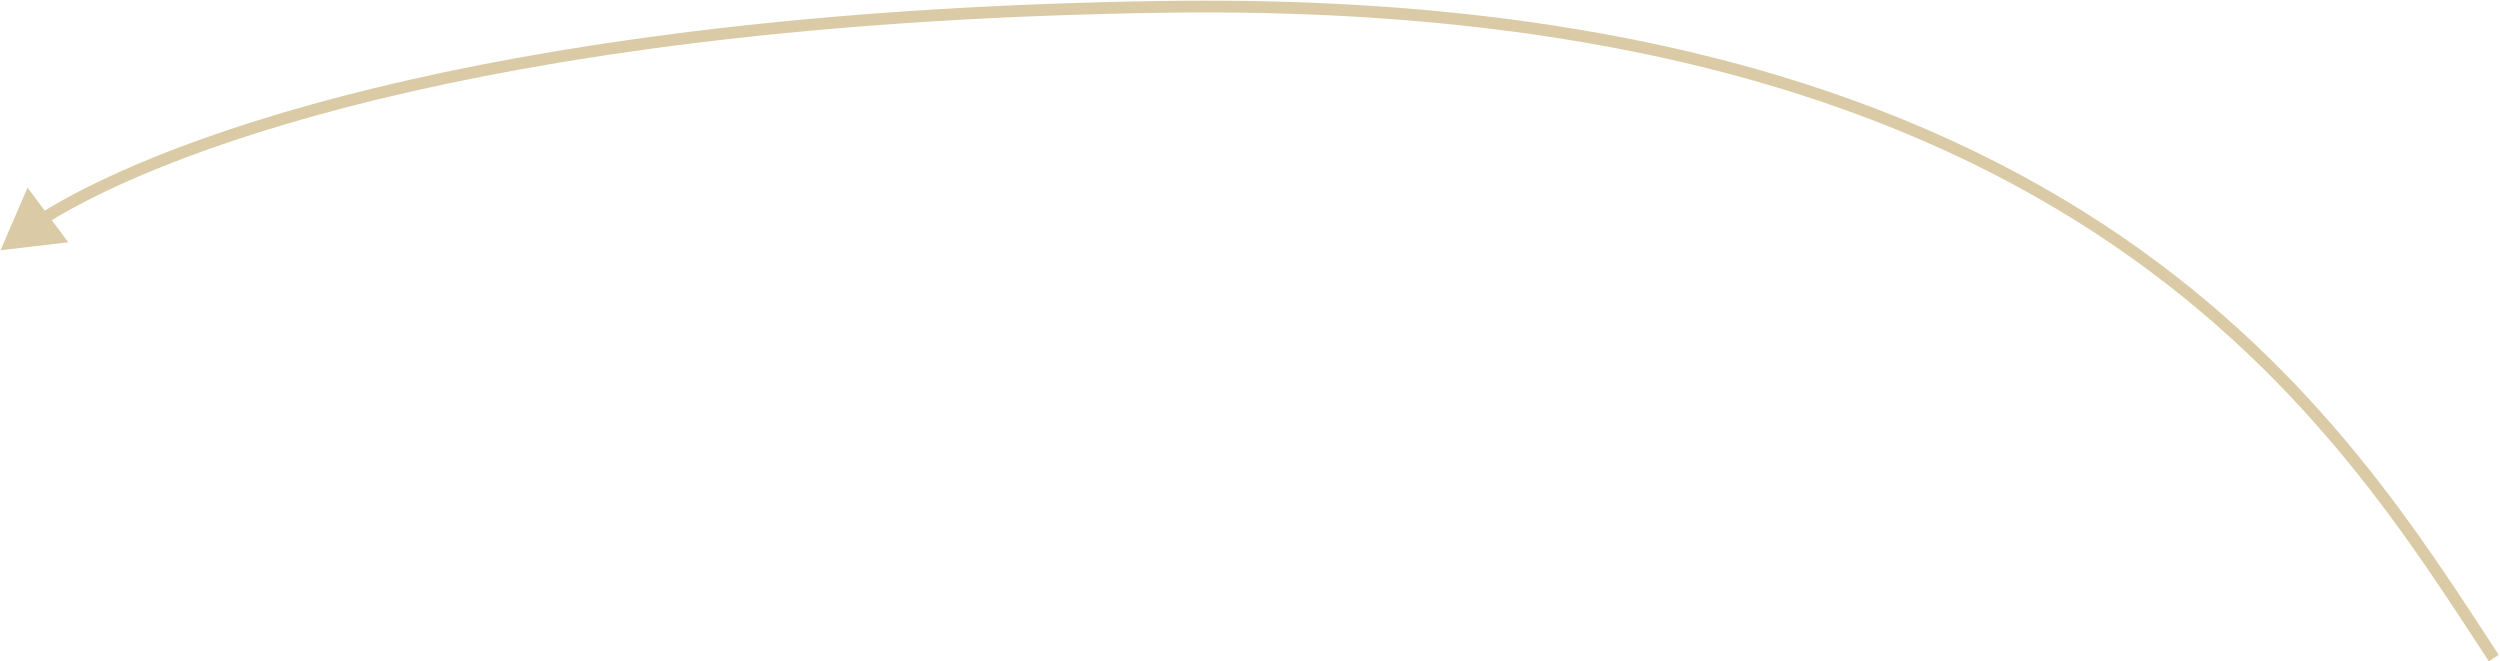 <?xml version="1.0" encoding="UTF-8"?> <svg xmlns="http://www.w3.org/2000/svg" width="635" height="168" viewBox="0 0 635 168" fill="none"> <path d="M295.896 1.734L295.875 0.235L295.896 1.734ZM0.136 63.56L17.339 61.541L6.989 47.653L0.136 63.56ZM634.684 166.335C615.483 137.117 589.439 94.678 538.824 60.025C488.185 25.355 413.092 -1.44 295.875 0.235L295.918 3.234C412.635 1.567 487.092 28.242 537.129 62.5C587.19 96.774 612.945 138.718 632.176 167.983L634.684 166.335ZM295.875 0.235C131.783 2.579 43.606 33.328 10.163 54.223L11.753 56.768C44.533 36.287 132.08 5.575 295.918 3.234L295.875 0.235Z" fill="#DACBA6"></path> </svg> 